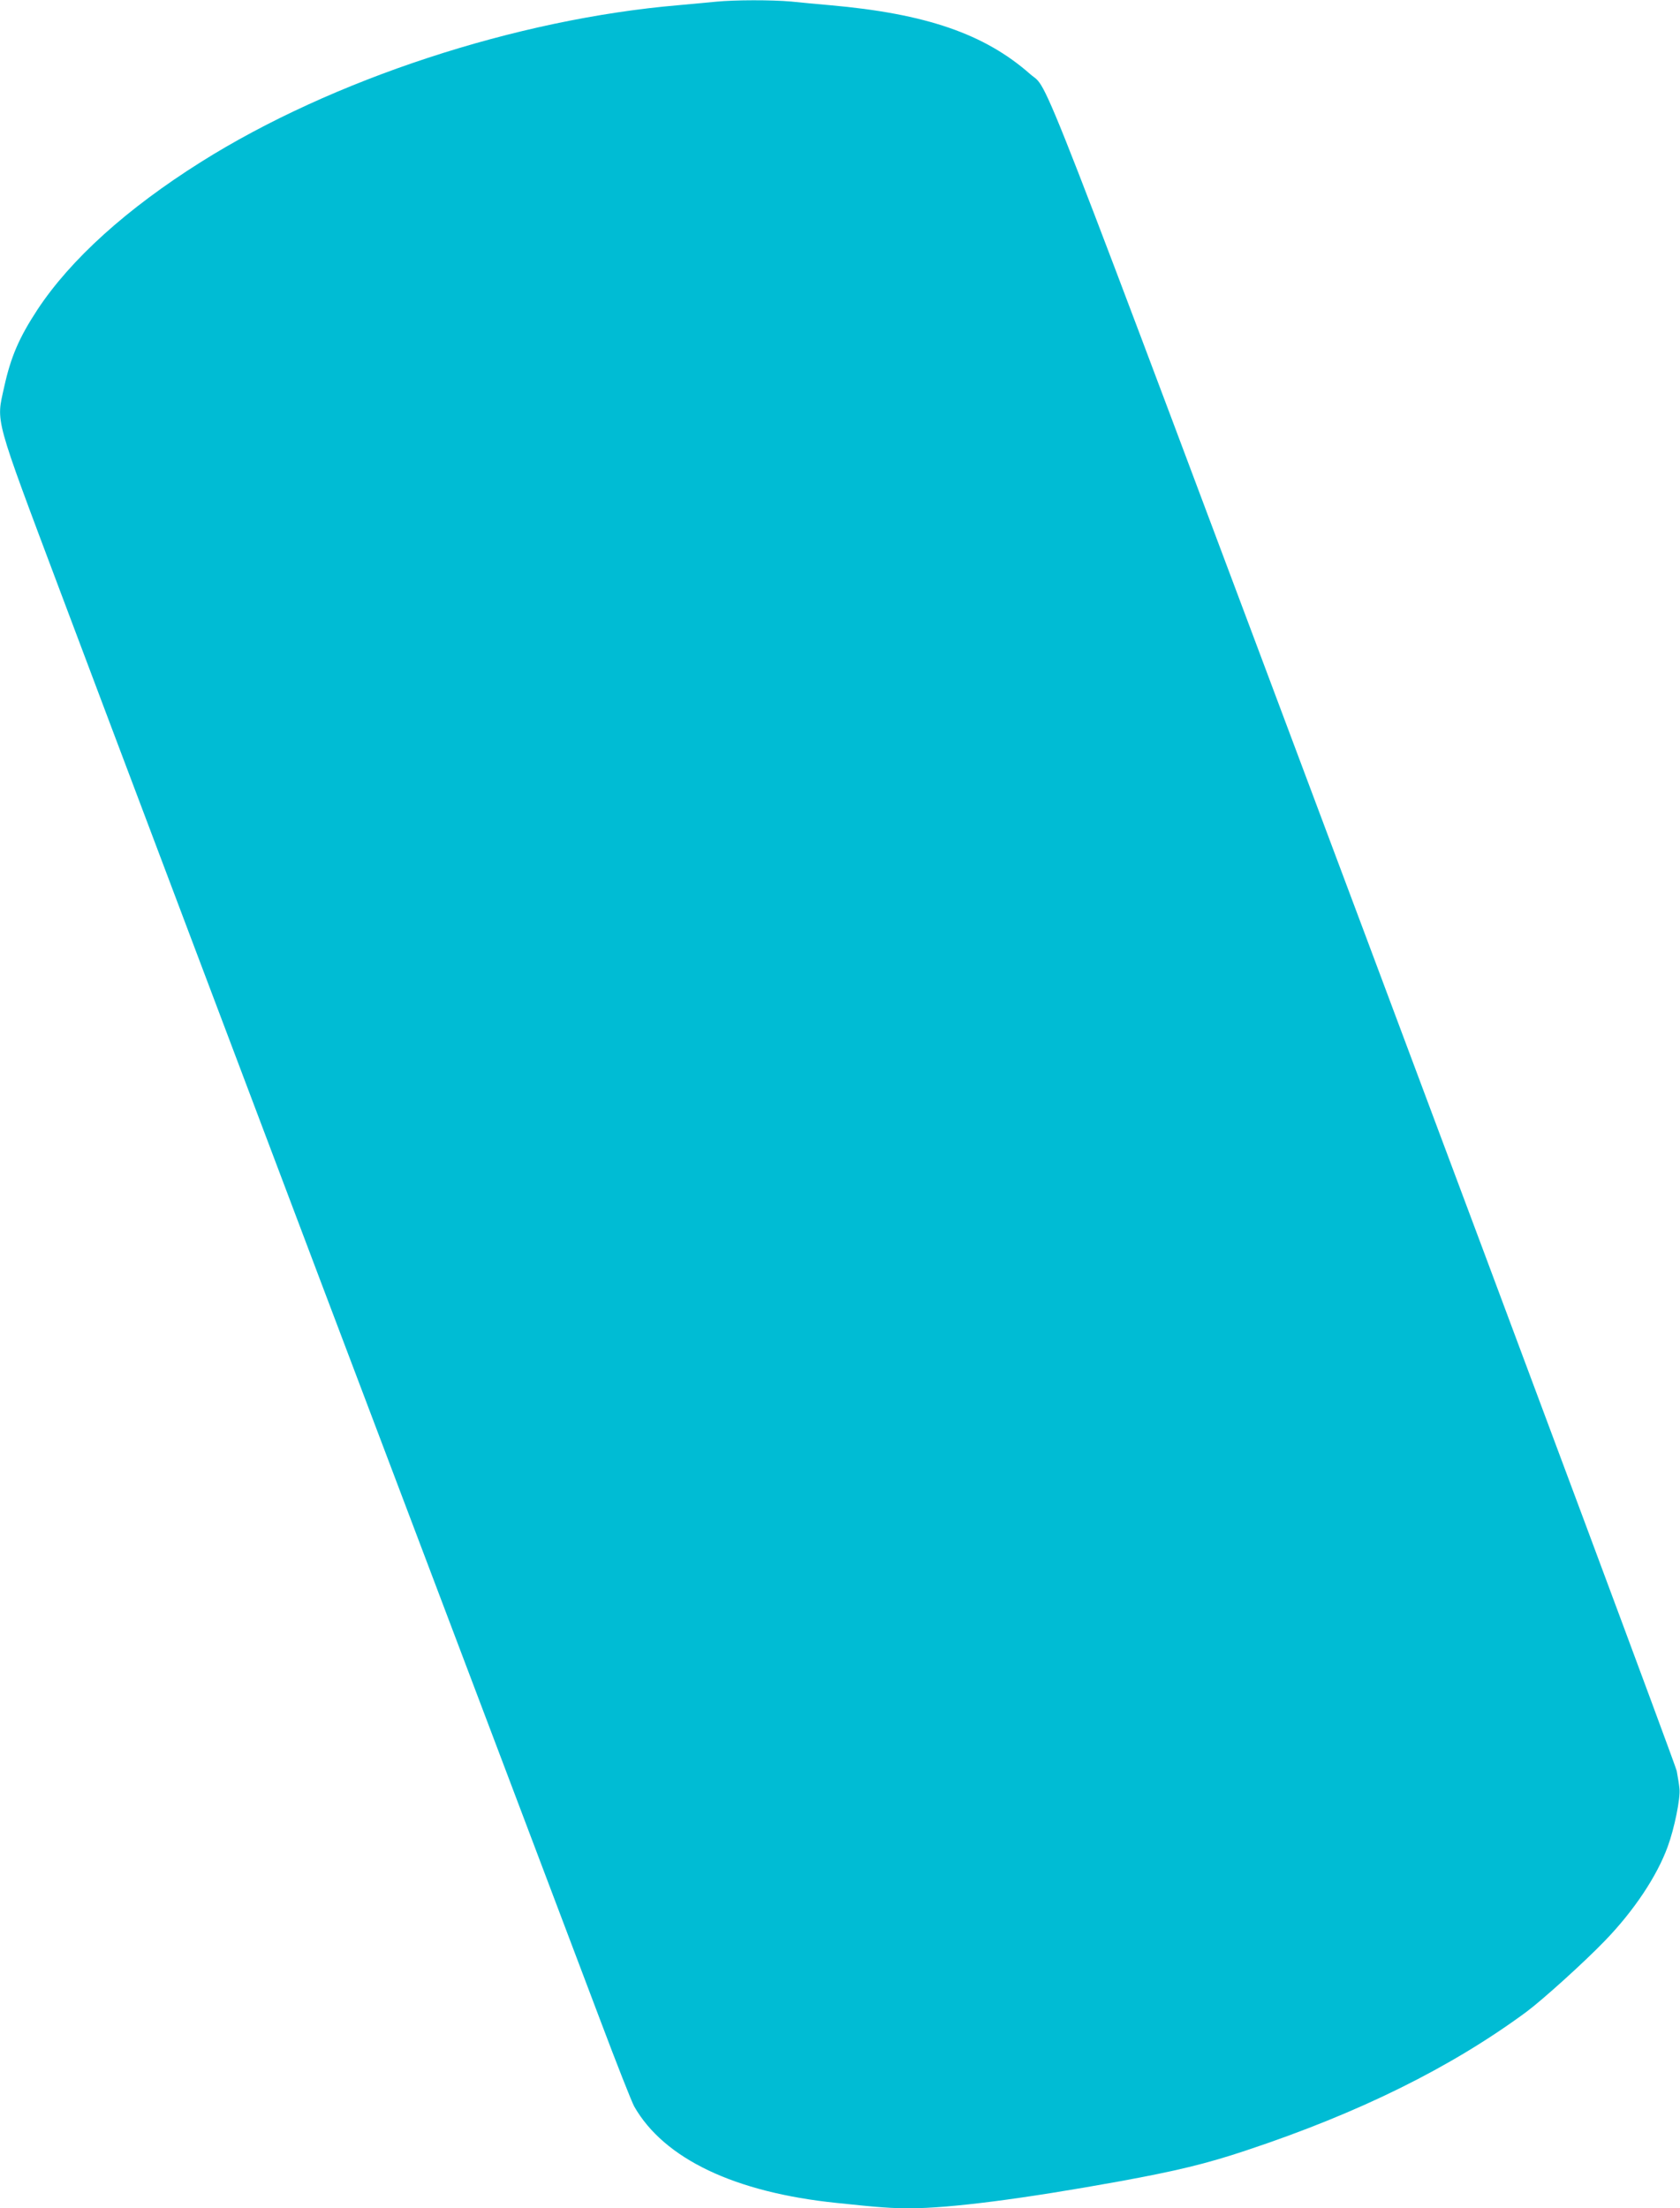 <?xml version="1.0" standalone="no"?>
<!DOCTYPE svg PUBLIC "-//W3C//DTD SVG 20010904//EN"
 "http://www.w3.org/TR/2001/REC-SVG-20010904/DTD/svg10.dtd">
<svg version="1.0" xmlns="http://www.w3.org/2000/svg"
 width="974pt" height="1280pt" viewBox="0 0 974 1280"
 preserveAspectRatio="xMidYMid meet">
<g transform="translate(0,1280) scale(0.1,-0.1)"
fill="#00bcd4" stroke="none">
<path d="M4150 12790 c-41 -4 -138 -13 -215 -20 -942 -80 -2011 -431 -2770
-909 -431 -271 -756 -565 -948 -856 -106 -162 -154 -272 -193 -449 -46 -210
-63 -151 326 -1186 100 -267 450 -1194 777 -2060 555 -1471 792 -2096 1795
-4745 214 -566 466 -1232 560 -1480 93 -247 181 -470 195 -495 173 -303 582
-498 1173 -559 255 -27 318 -31 426 -31 230 0 652 54 1214 156 328 60 504 102
734 179 657 218 1188 481 1625 803 93 69 339 291 457 414 168 174 301 374 363
545 39 106 74 281 68 334 -2 24 -10 71 -16 104 -7 33 -823 2222 -1813 4865
-1955 5214 -1820 4868 -1935 4970 -265 234 -606 351 -1163 400 -69 6 -169 15
-223 21 -112 10 -327 10 -437 -1z"/>
</g>
</svg>
